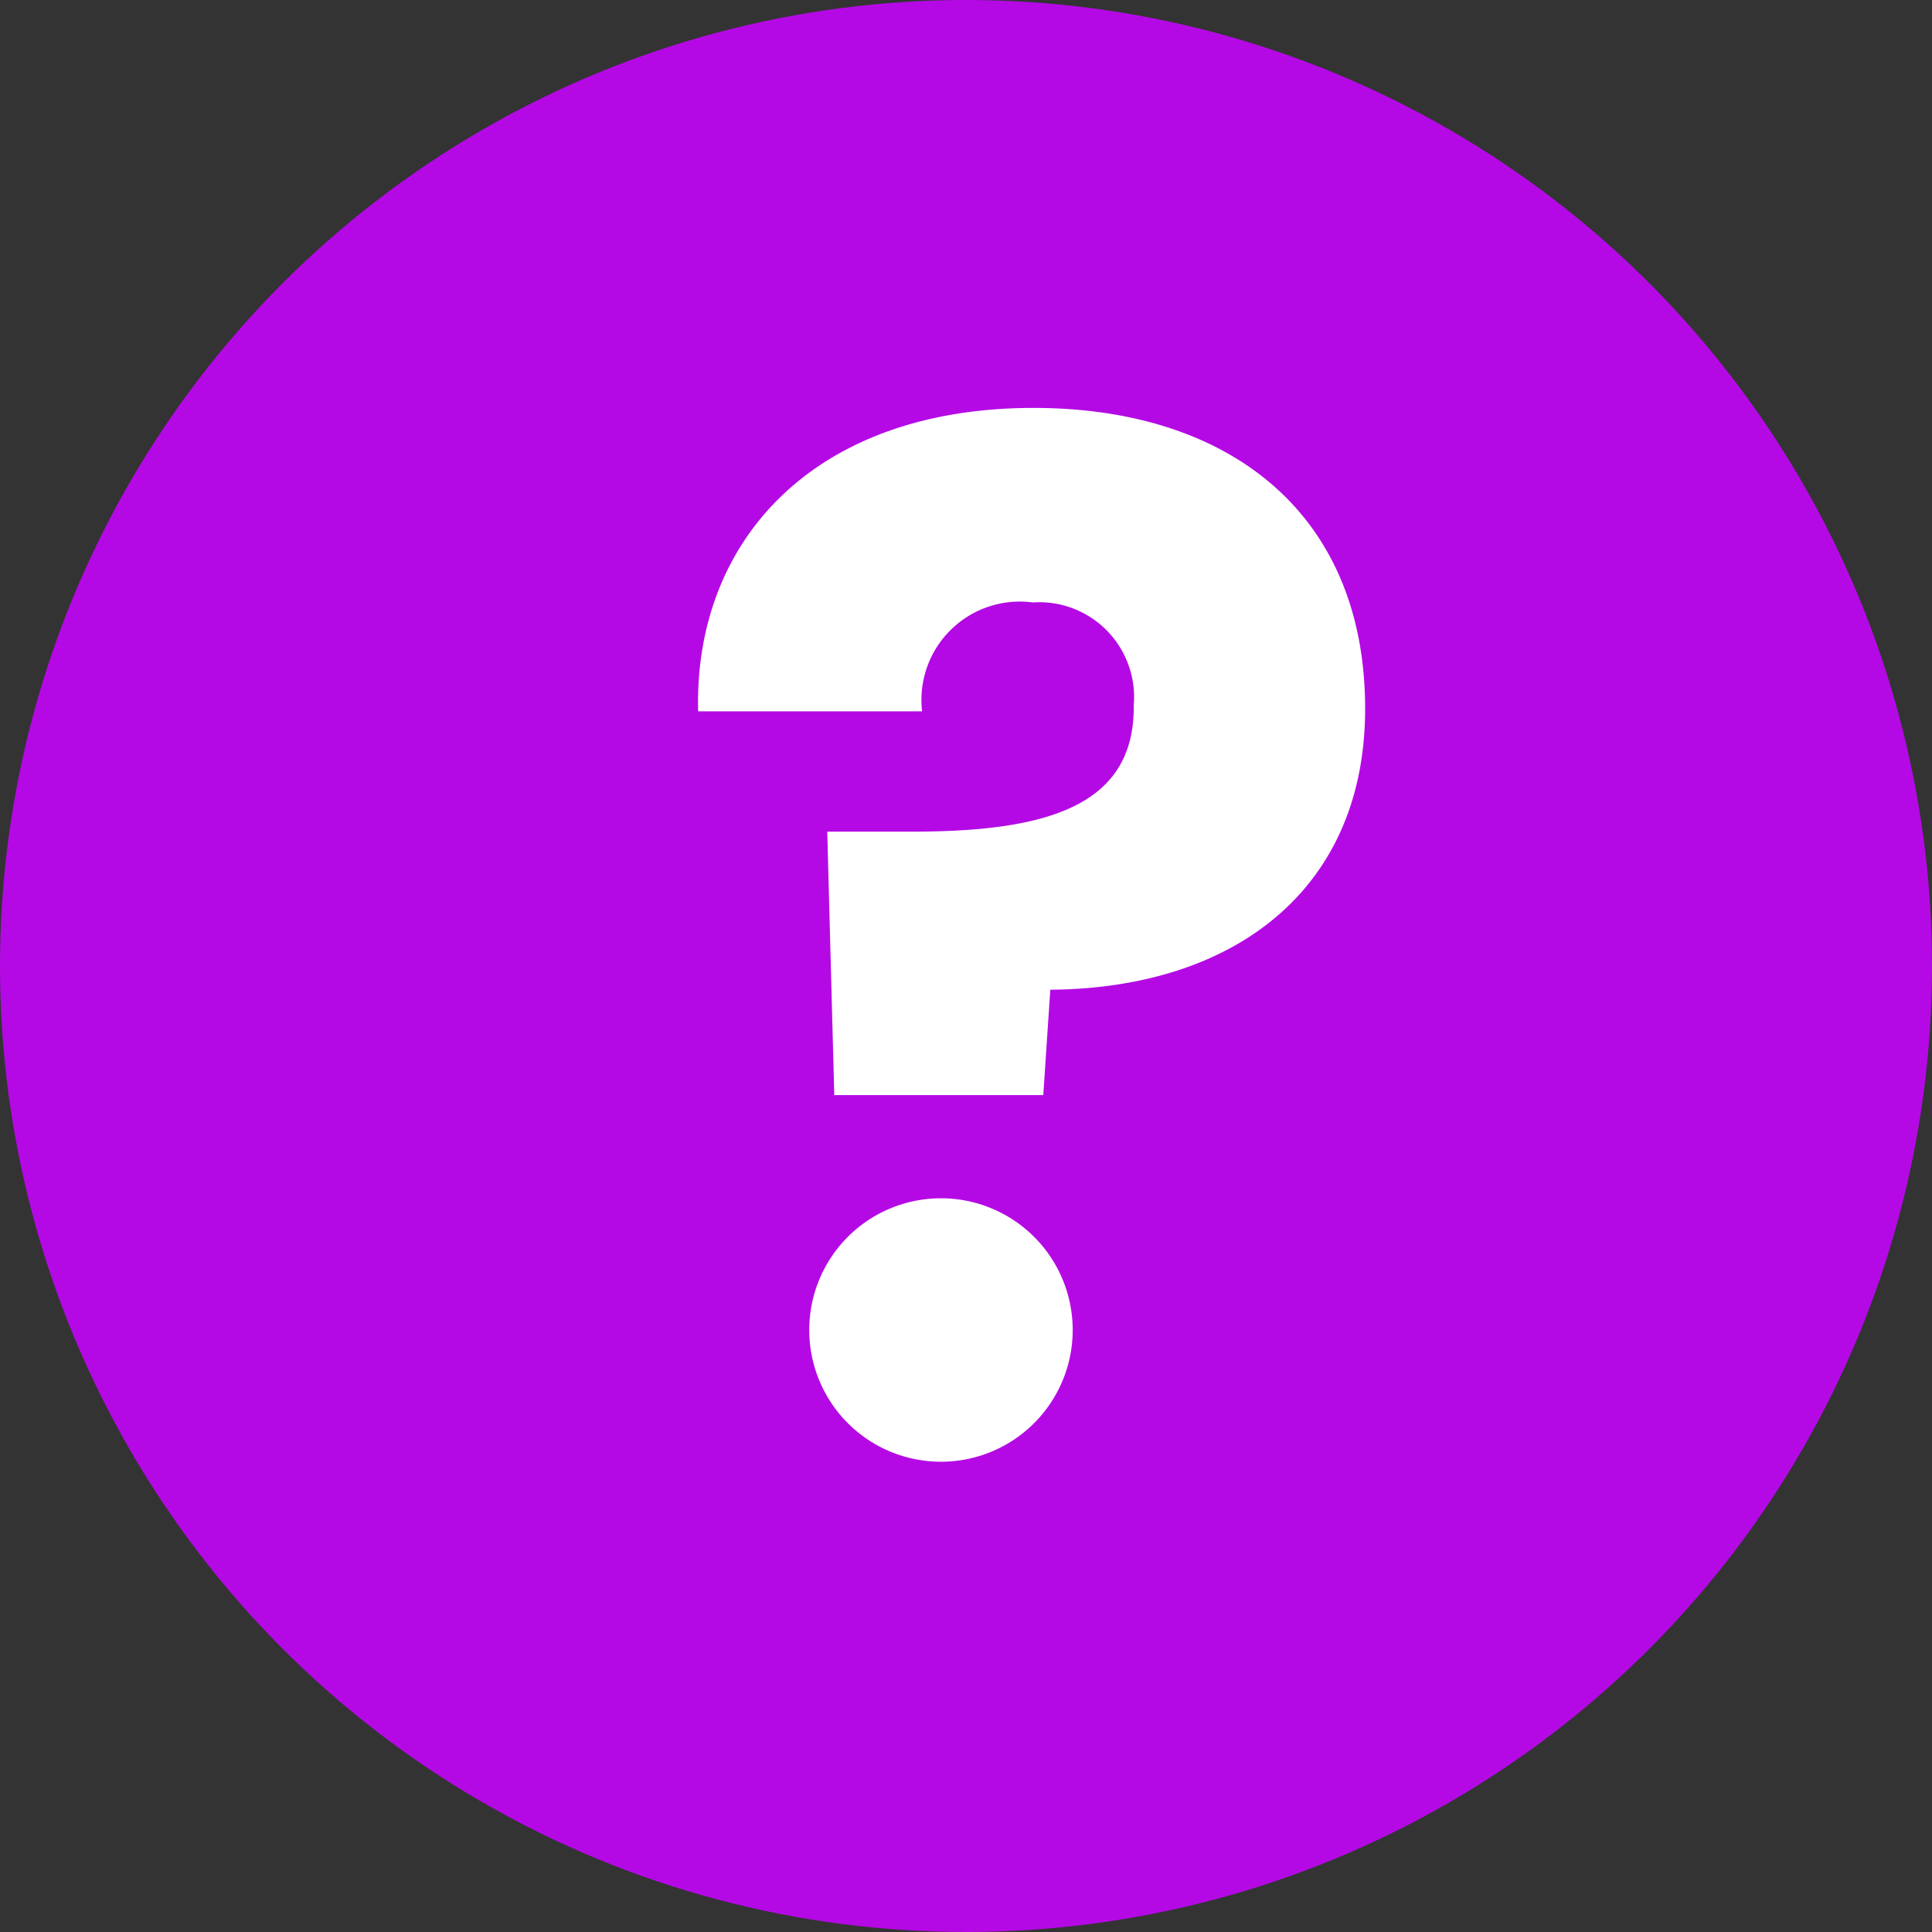 <svg xmlns="http://www.w3.org/2000/svg" viewBox="0 0 44 44"><rect x="0" y="0" width="44" height="44" fill="#333333" stroke="none"/><defs><style>.cls-1{fill:#b409e5;}.cls-2{fill:#fff;}</style></defs><title>question-thunderball</title><g id="Layer_2" data-name="Layer 2"><g id="Layer_1-2" data-name="Layer 1"><circle class="cls-1" cx="22" cy="22" r="22"/><path class="cls-2" d="M23.54,9.29c4.45,0,7.55,2.4,7.55,6.85,0,4.13-3,6.37-7.17,6.4l-.16,2.4H19l-.16-6h1.92c3,0,5.09-.54,5.06-2.88a2.16,2.16,0,0,0-2.3-2.34A2.24,2.24,0,0,0,21,16.2H15.9C15.8,12.36,18.49,9.29,23.54,9.29Zm-2.11,24a3,3,0,1,1,0-6,3,3,0,1,1,0,6Z"/></g></g></svg>